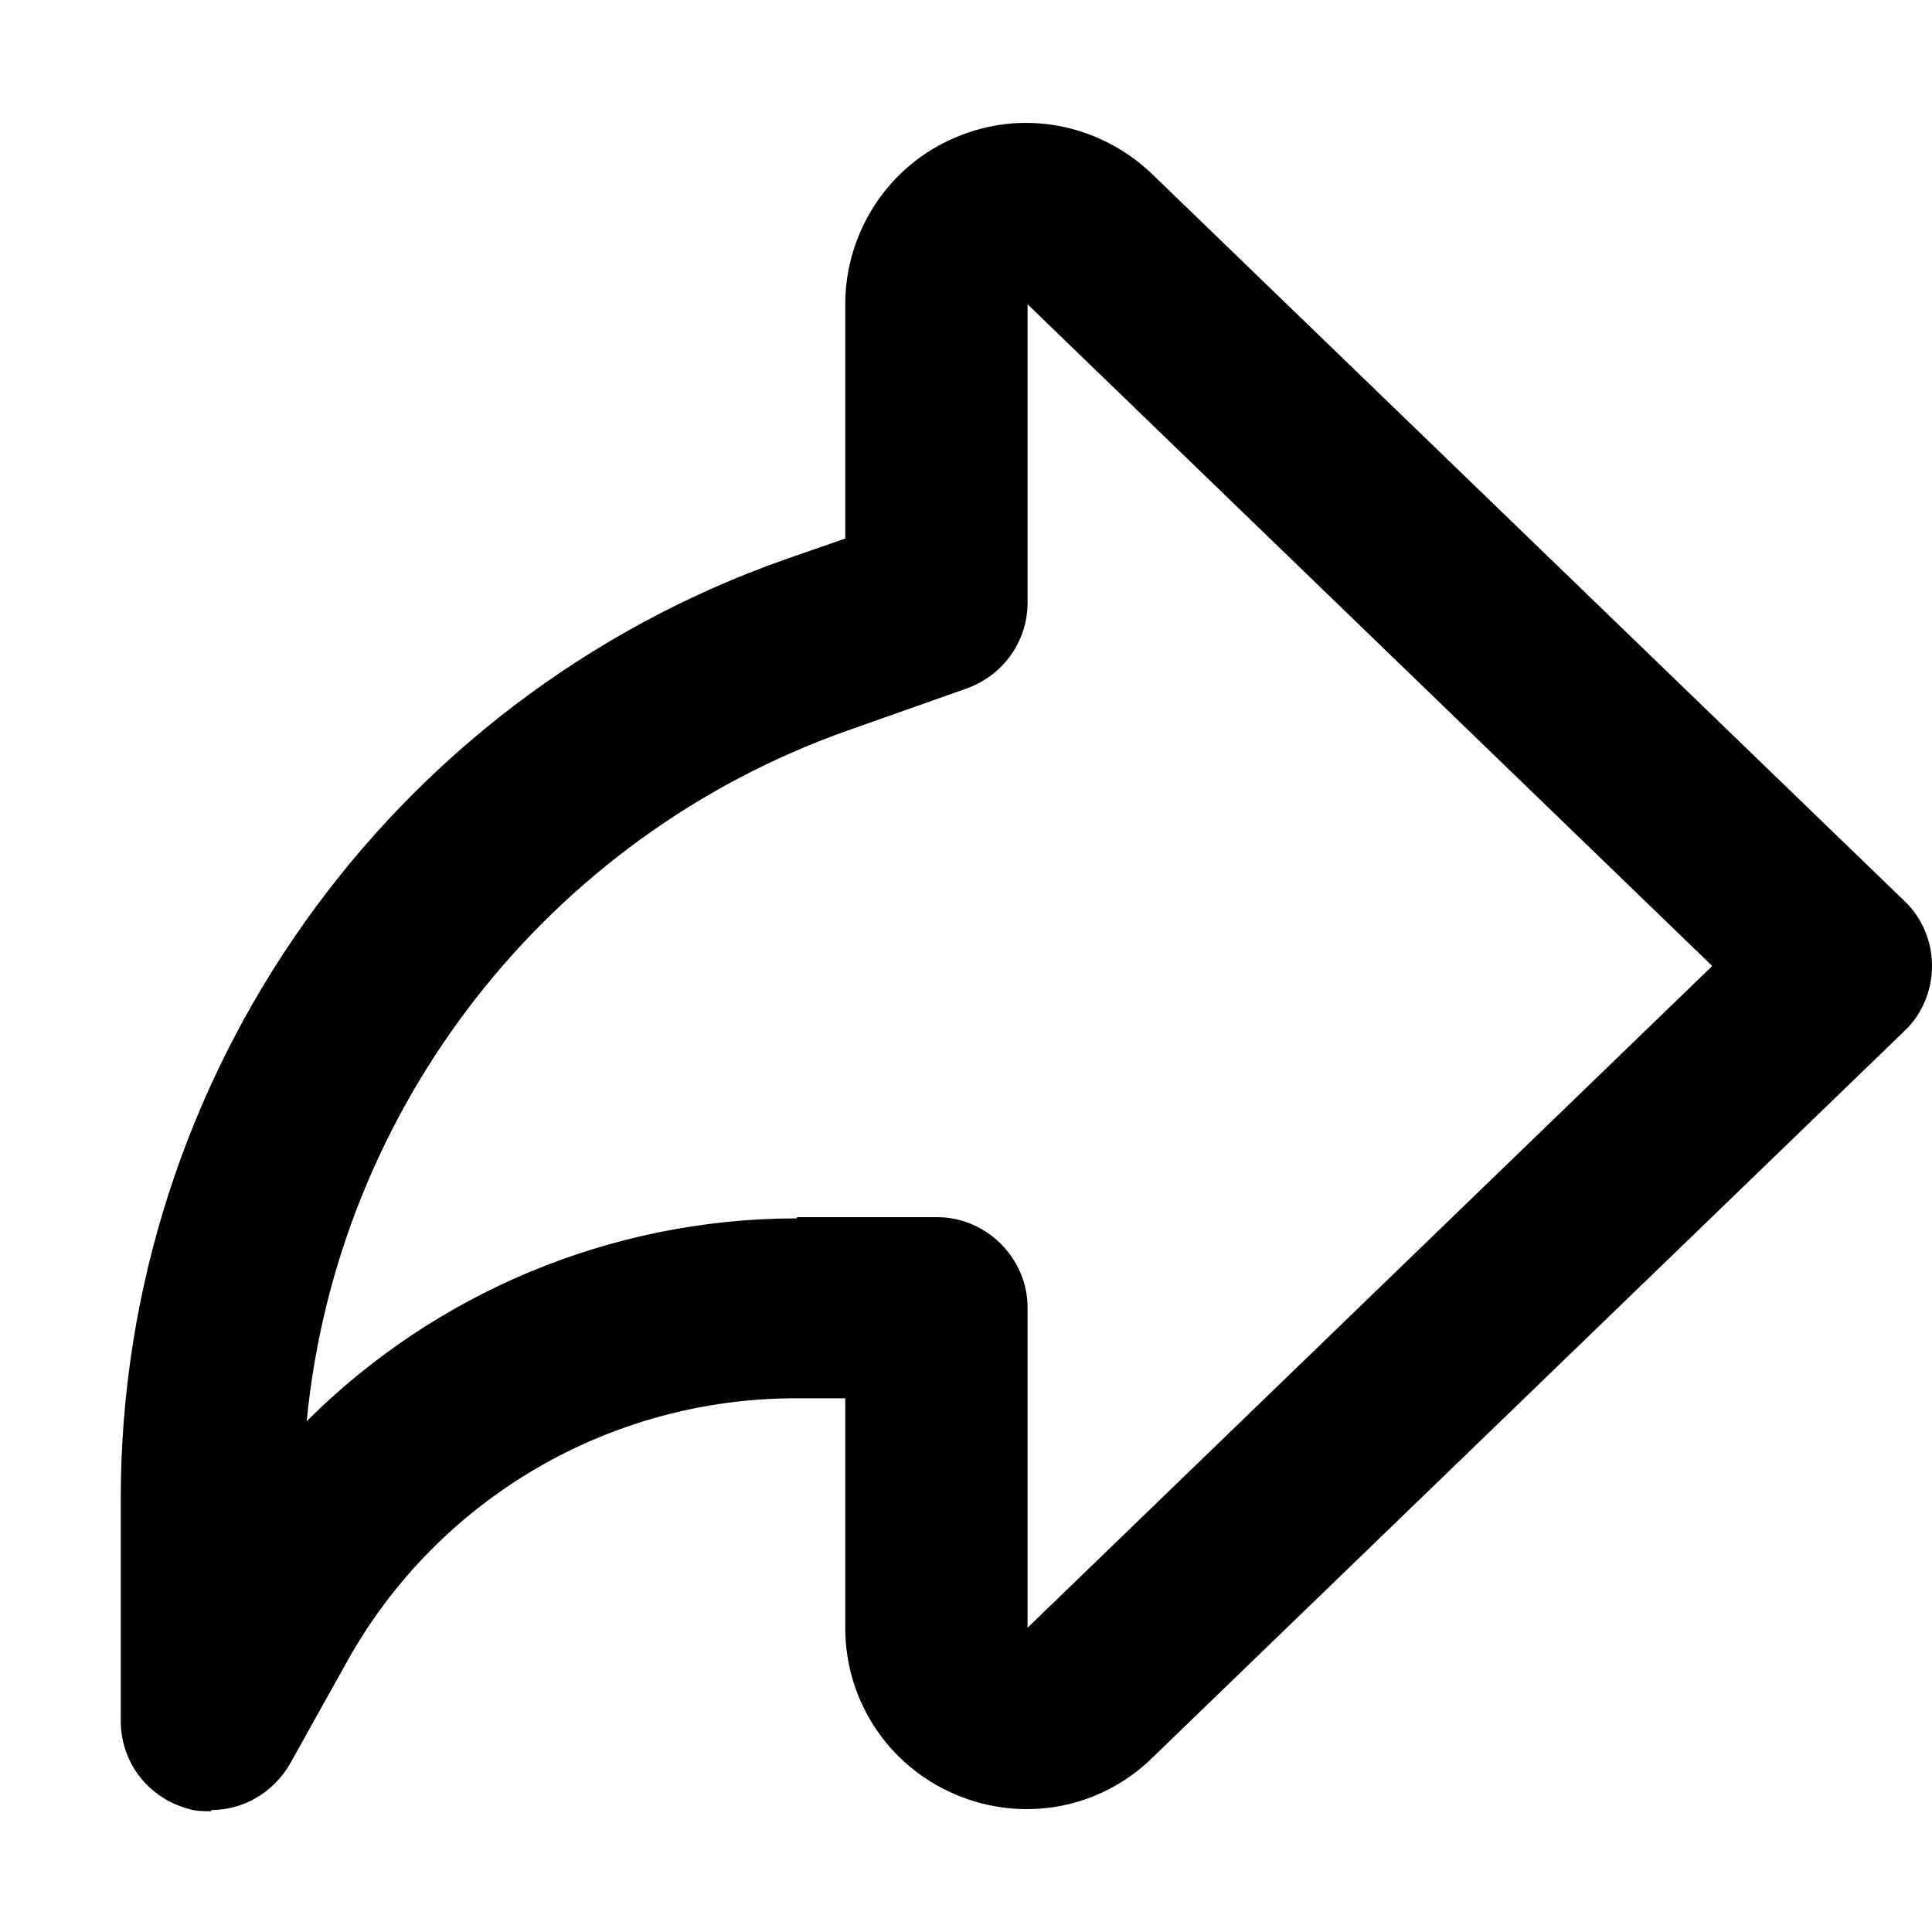 <svg width="16" height="16" viewBox="0 0 16 16" fill="none" xmlns="http://www.w3.org/2000/svg">
    <path d="M1.75 15C1.69 15 1.62 15 1.56 14.98C1.23 14.89 1 14.6 1 14.25V12.41C1 8.92 3.21 5.79 6.51 4.63L7 4.46V2.52C7 1.92 7.36 1.37 7.91 1.14C8.46 0.9 9.1 1.02 9.54 1.44L15.77 7.46C15.92 7.6 16 7.8 16 8C16 8.2 15.92 8.4 15.77 8.54L9.54 14.56C9.11 14.98 8.47 15.1 7.91 14.86C7.35 14.62 7 14.08 7 13.48V11.58H6.59C5.05 11.58 3.63 12.41 2.88 13.75L2.4 14.61C2.26 14.85 2.01 14.99 1.75 14.99V15ZM6.6 10.08H7.76C8.17 10.08 8.51 10.42 8.51 10.83V13.48L14.18 8L8.51 2.52V4.99C8.51 5.31 8.31 5.59 8.01 5.7L7.02 6.05C4.53 6.93 2.79 9.18 2.54 11.77C3.6 10.71 5.06 10.09 6.6 10.09V10.08Z" fill="currentColor"></path>
</svg>